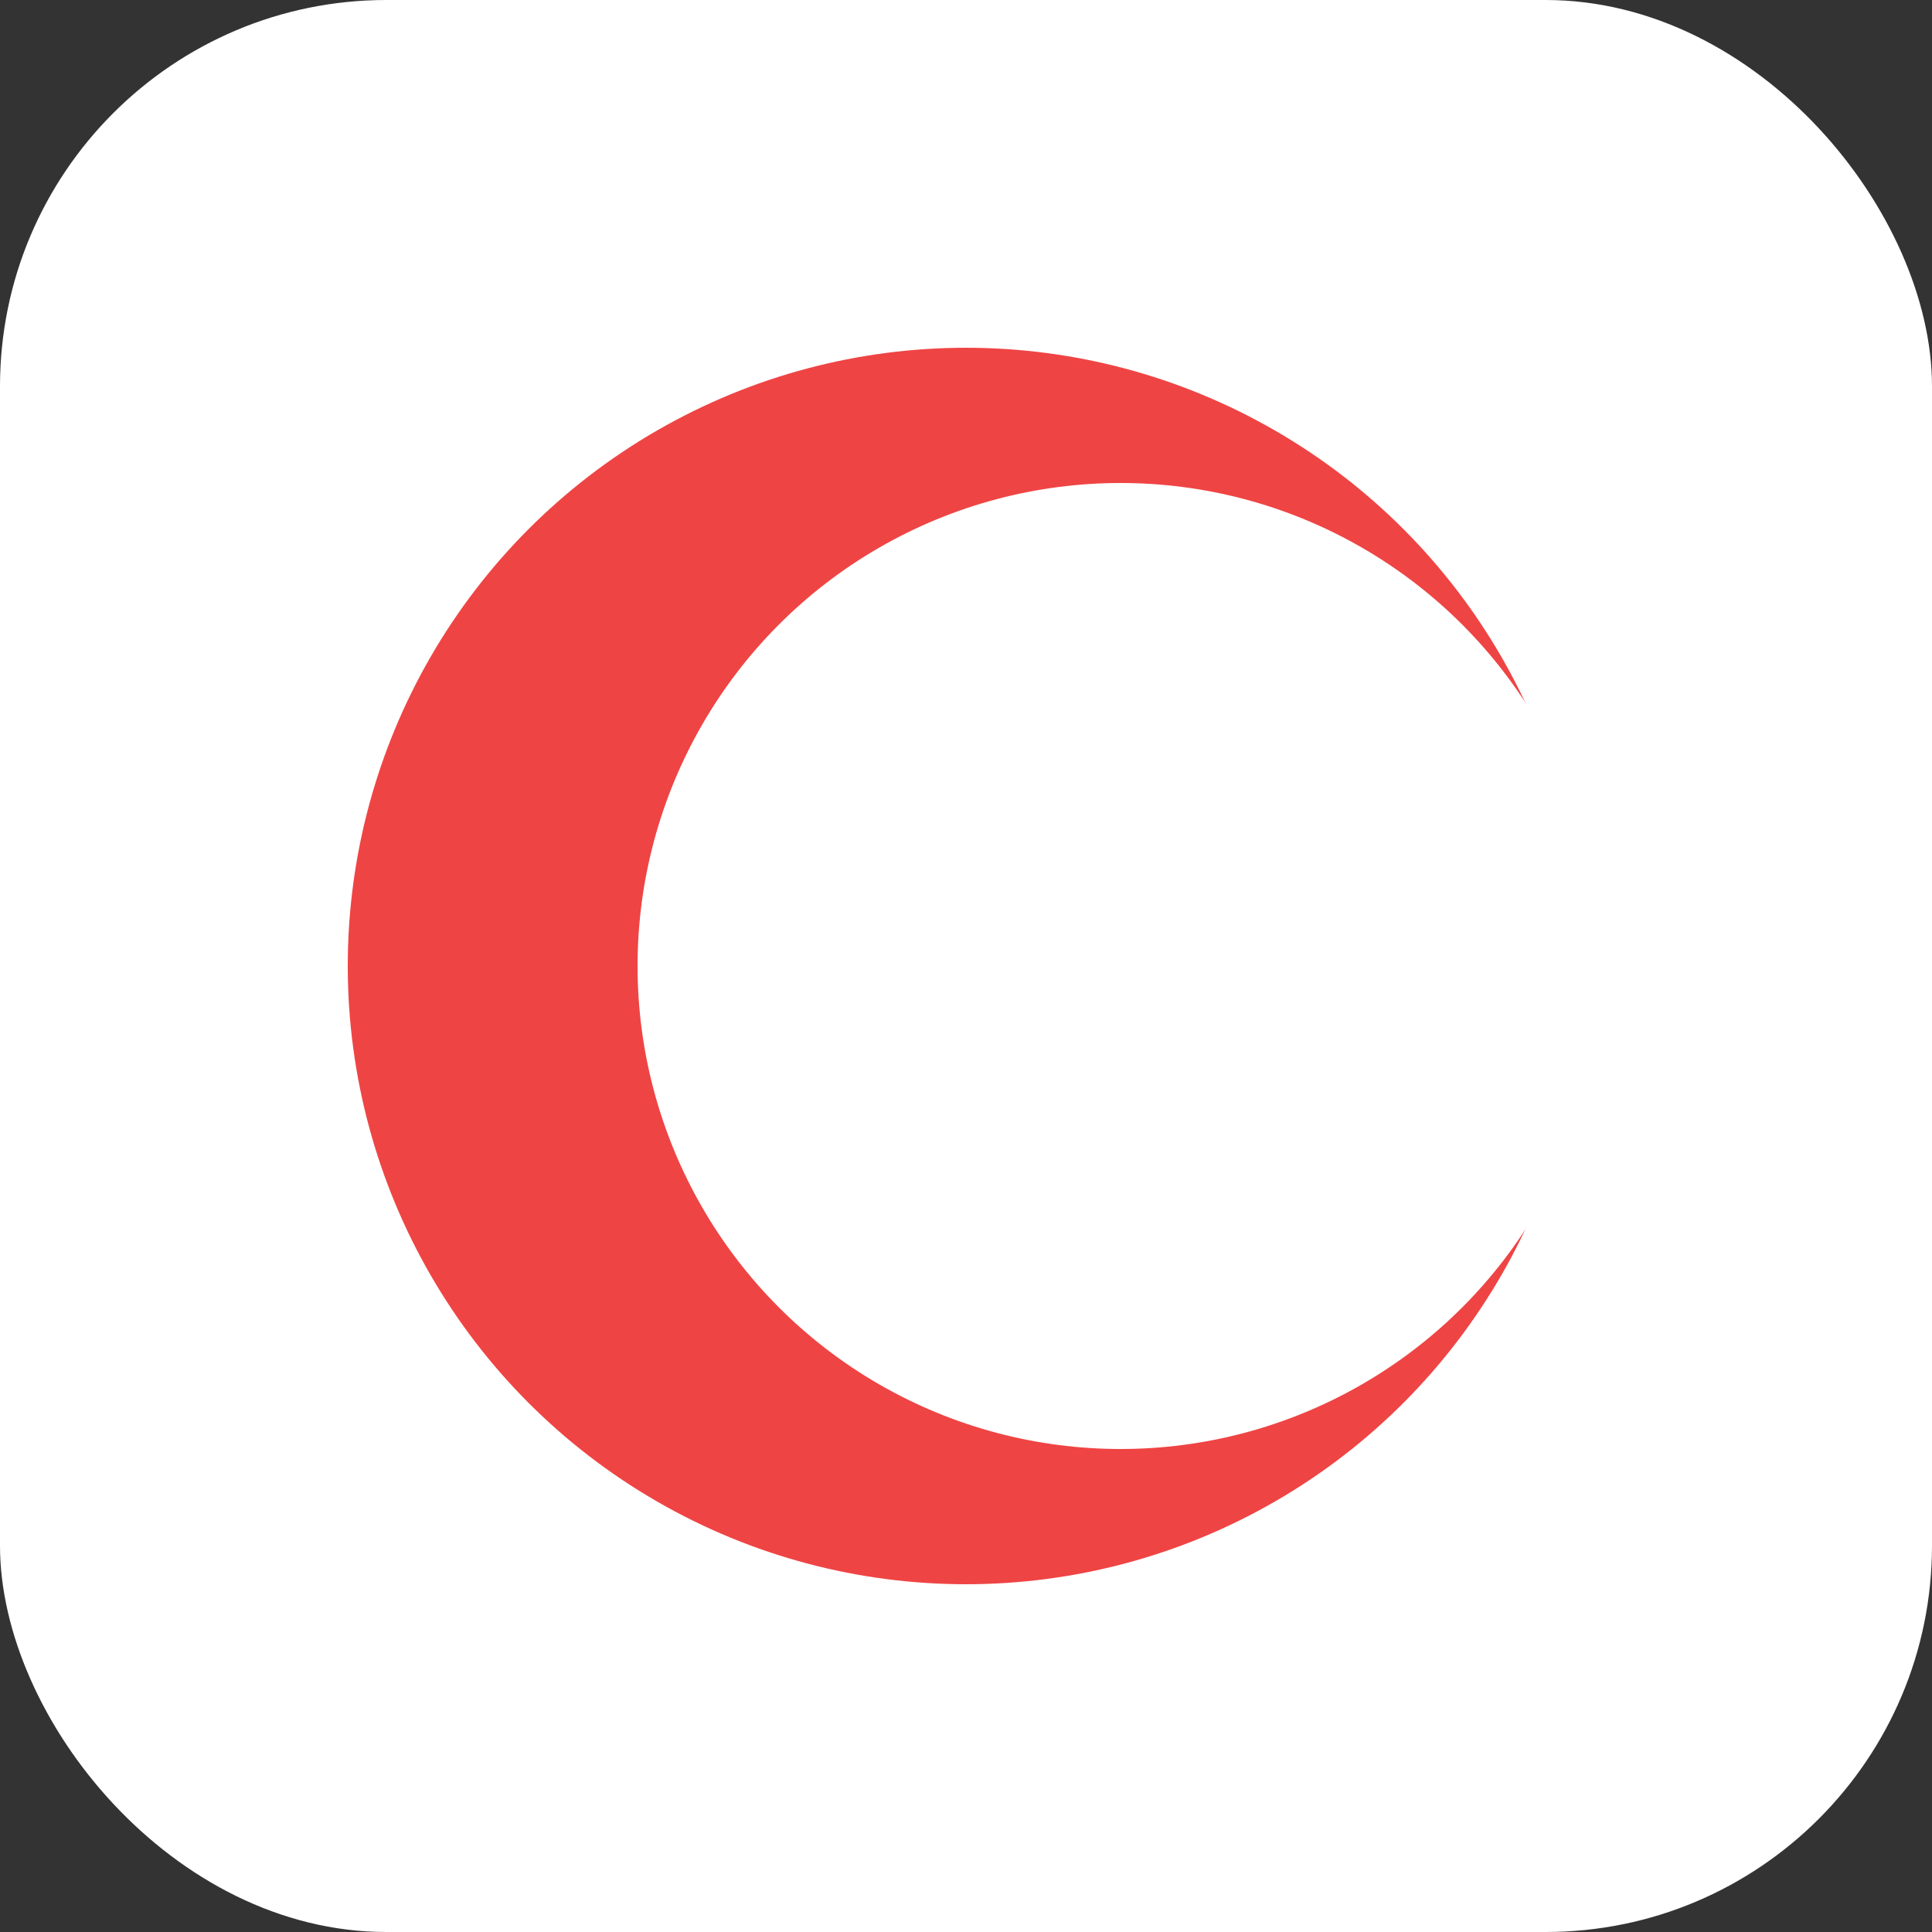 <svg width="100" height="100" viewBox="0 0 100 100" fill="none" xmlns="http://www.w3.org/2000/svg">
  <rect x="0" y="0" width="100" height="100" fill="#333333" stroke="none"/>
  <!-- Background -->
  <rect width="100" height="100" rx="20" fill="white"/>

  <!-- Centered Crescent (Hilal) -->
  <circle cx="50" cy="50" r="32" fill="#EF4444"/>
  <circle cx="58" cy="50" r="25" fill="white"/>
</svg>
